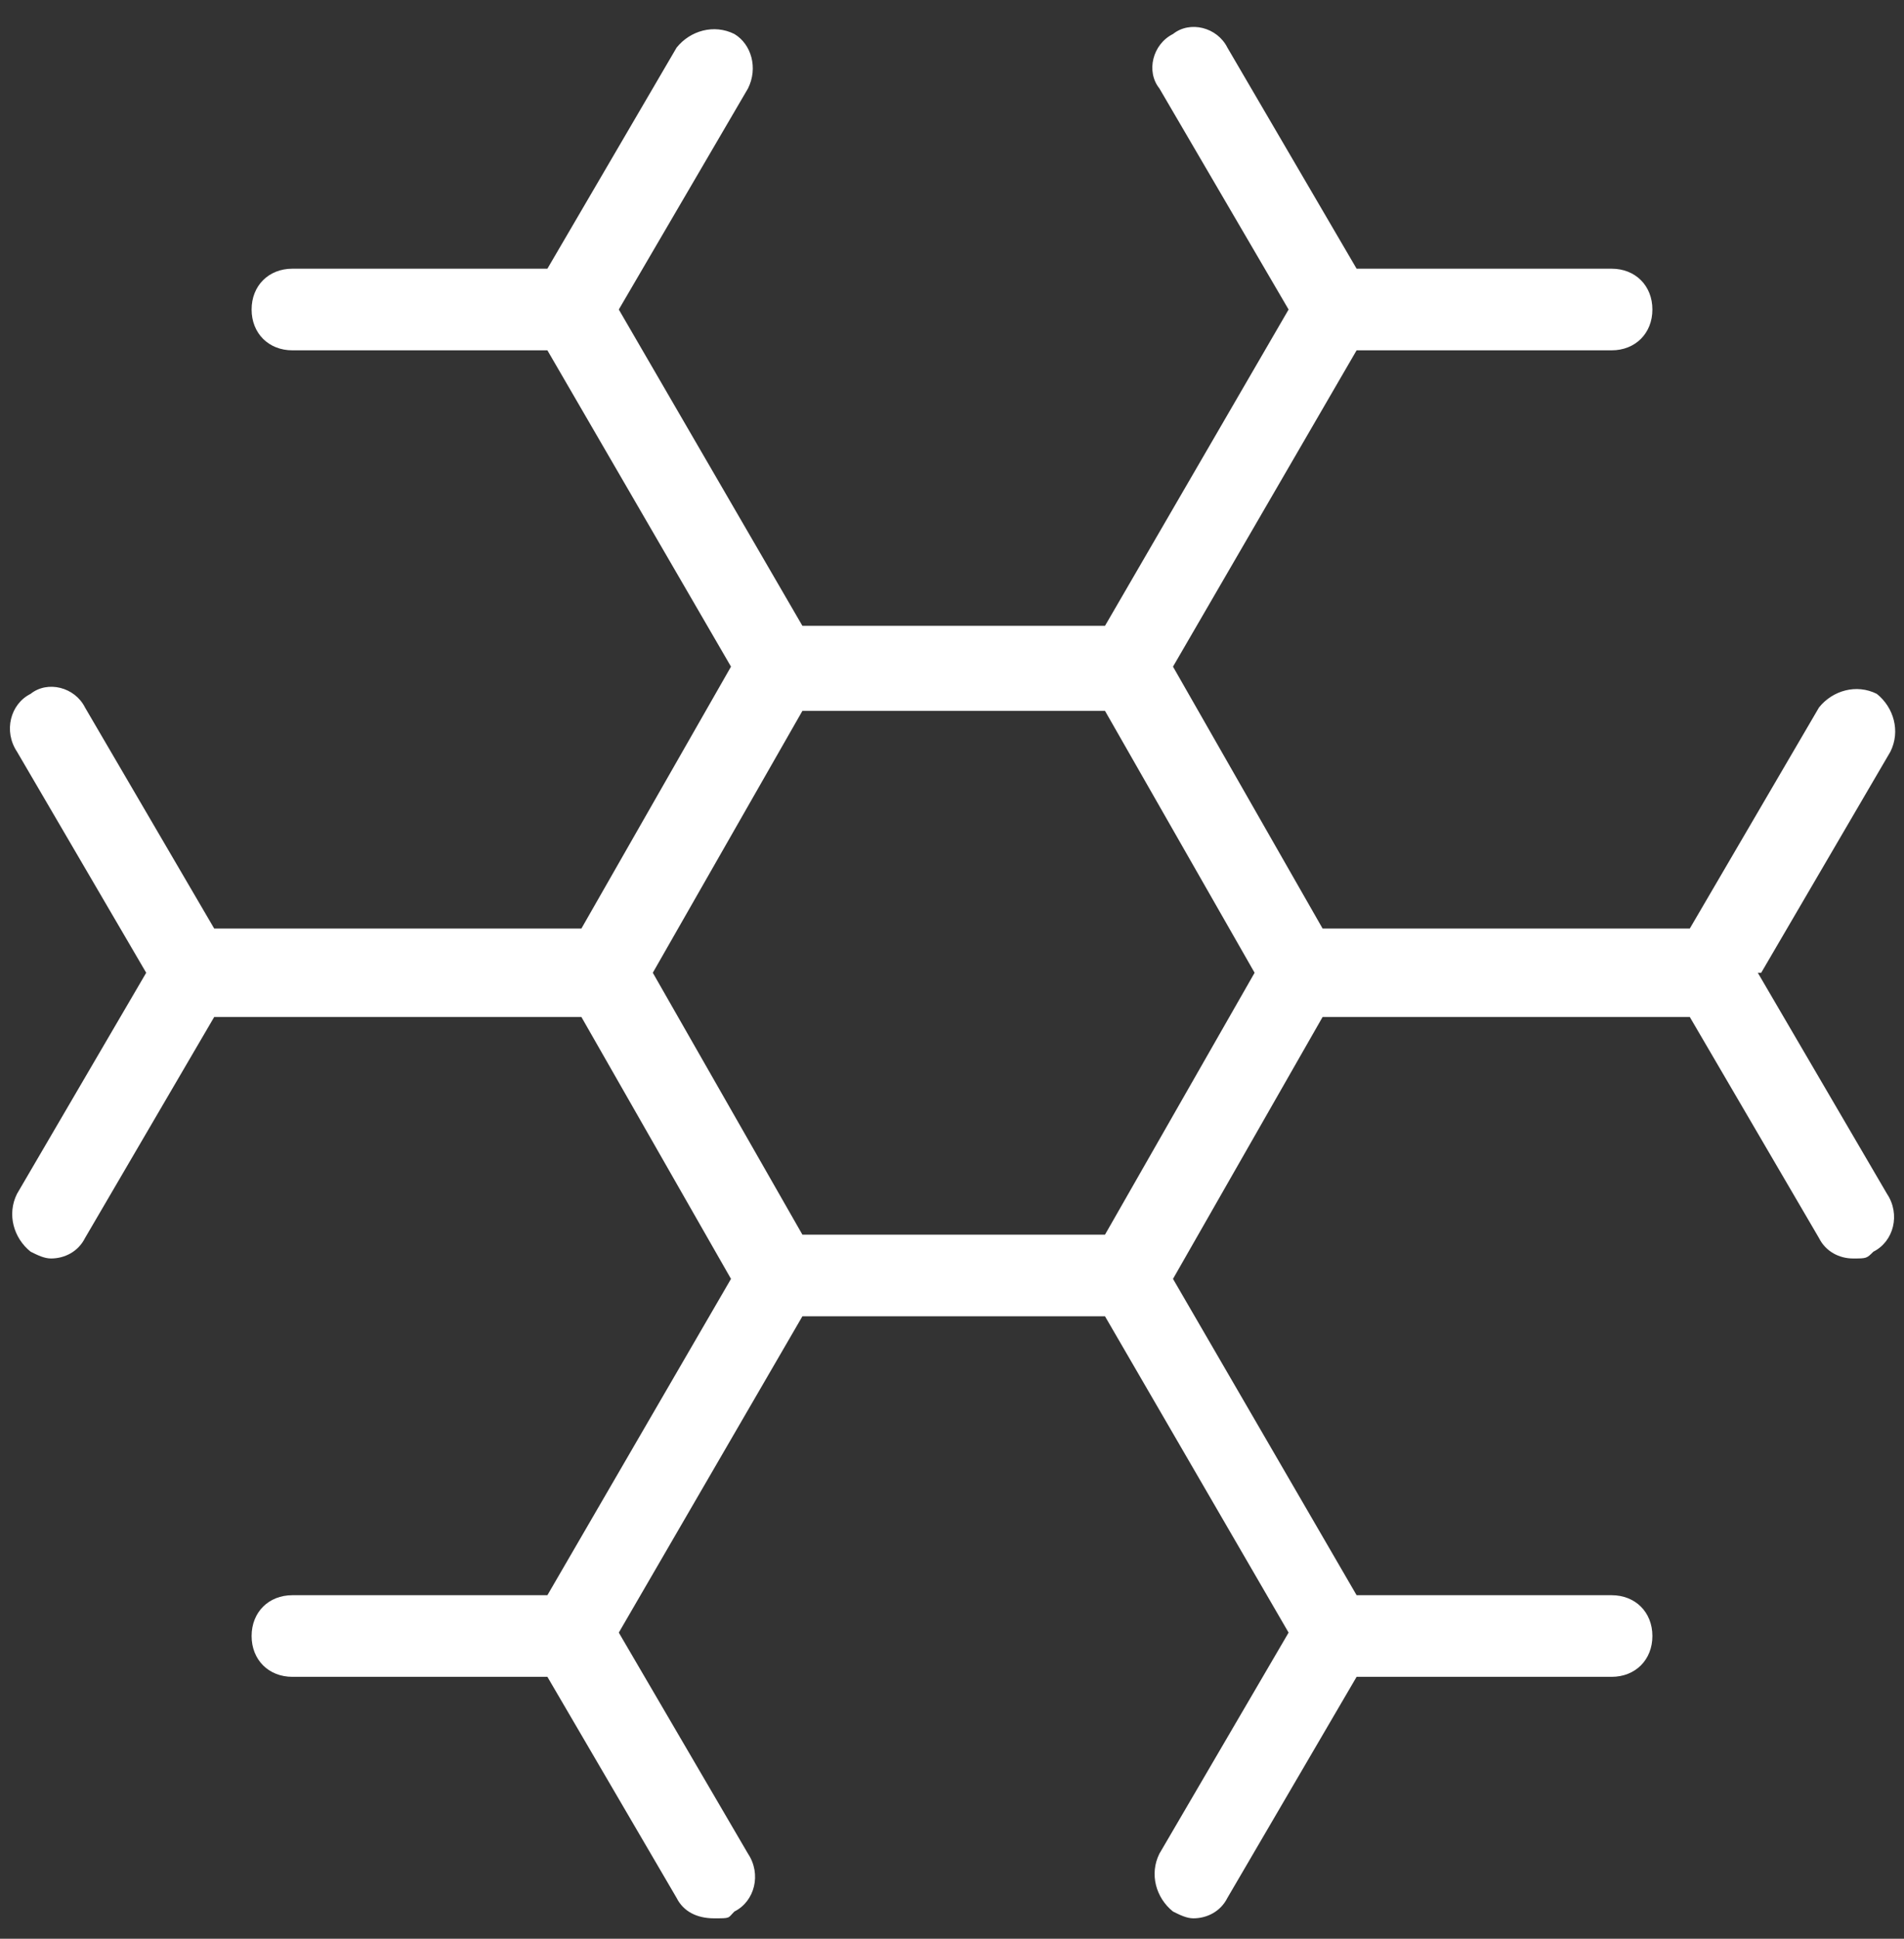 <?xml version="1.0" encoding="UTF-8"?>
<svg xmlns="http://www.w3.org/2000/svg" version="1.1" viewBox="0 0 56 57">
  <rect x="0" y="0" width="56" height="57" fill="#333333" stroke="none"/>
  <defs>
    <style>
      .cls-1 {
        fill: #fff;
      }
    </style>
  </defs>
  <!-- Generator: Adobe Illustrator 28.7.3, SVG Export Plug-In . SVG Version: 1.2.0 Build 164)  -->
  <g>
    <g id="Layer_1">
      <path class="cls-1" d="M51.8,28.6l3.8-6.5c.3-.6.1-1.3-.4-1.7-.6-.3-1.3-.1-1.7.4l-3.8,6.5h-10.8l-4.4-7.7,5.4-9.3h7.5c.7,0,1.2-.5,1.2-1.2s-.5-1.2-1.2-1.2h-7.5l-3.8-6.5c-.3-.6-1.1-.8-1.6-.4-.6.3-.8,1.1-.4,1.6l3.8,6.5-5.4,9.3h-8.9l-5.4-9.3,3.8-6.5c.3-.6.1-1.3-.4-1.6-.6-.3-1.3-.1-1.7.4l-3.8,6.5h-7.5c-.7,0-1.2.5-1.2,1.2s.5,1.2,1.2,1.2h7.5l5.4,9.3-4.4,7.7H6.3l-3.8-6.5c-.3-.6-1.1-.8-1.6-.4-.6.3-.8,1.1-.4,1.7l3.8,6.5-3.8,6.5c-.3.6-.1,1.3.4,1.7.2.1.4.2.6.2.4,0,.8-.2,1-.6l3.8-6.5h10.8l4.4,7.7-5.4,9.3h-7.5c-.7,0-1.2.5-1.2,1.2s.5,1.2,1.2,1.2h7.5l3.8,6.5c.2.4.6.6,1.1.6s.4,0,.6-.2c.6-.3.8-1.1.4-1.7l-3.8-6.5,5.4-9.3h8.9l5.4,9.3-3.8,6.5c-.3.6-.1,1.3.4,1.7.2.1.4.2.6.2.4,0,.8-.2,1-.6l3.8-6.5h7.5c.7,0,1.2-.5,1.2-1.2s-.5-1.2-1.2-1.2h-7.5l-5.4-9.3,4.4-7.7h10.8l3.8,6.5c.2.4.6.6,1,.6s.4,0,.6-.2c.6-.3.8-1.1.4-1.7l-3.8-6.5ZM32.5,36.3h-8.9l-4.4-7.7,4.4-7.7h8.9l4.4,7.7-4.4,7.7Z"/>
    </g>
  </g>
</svg>